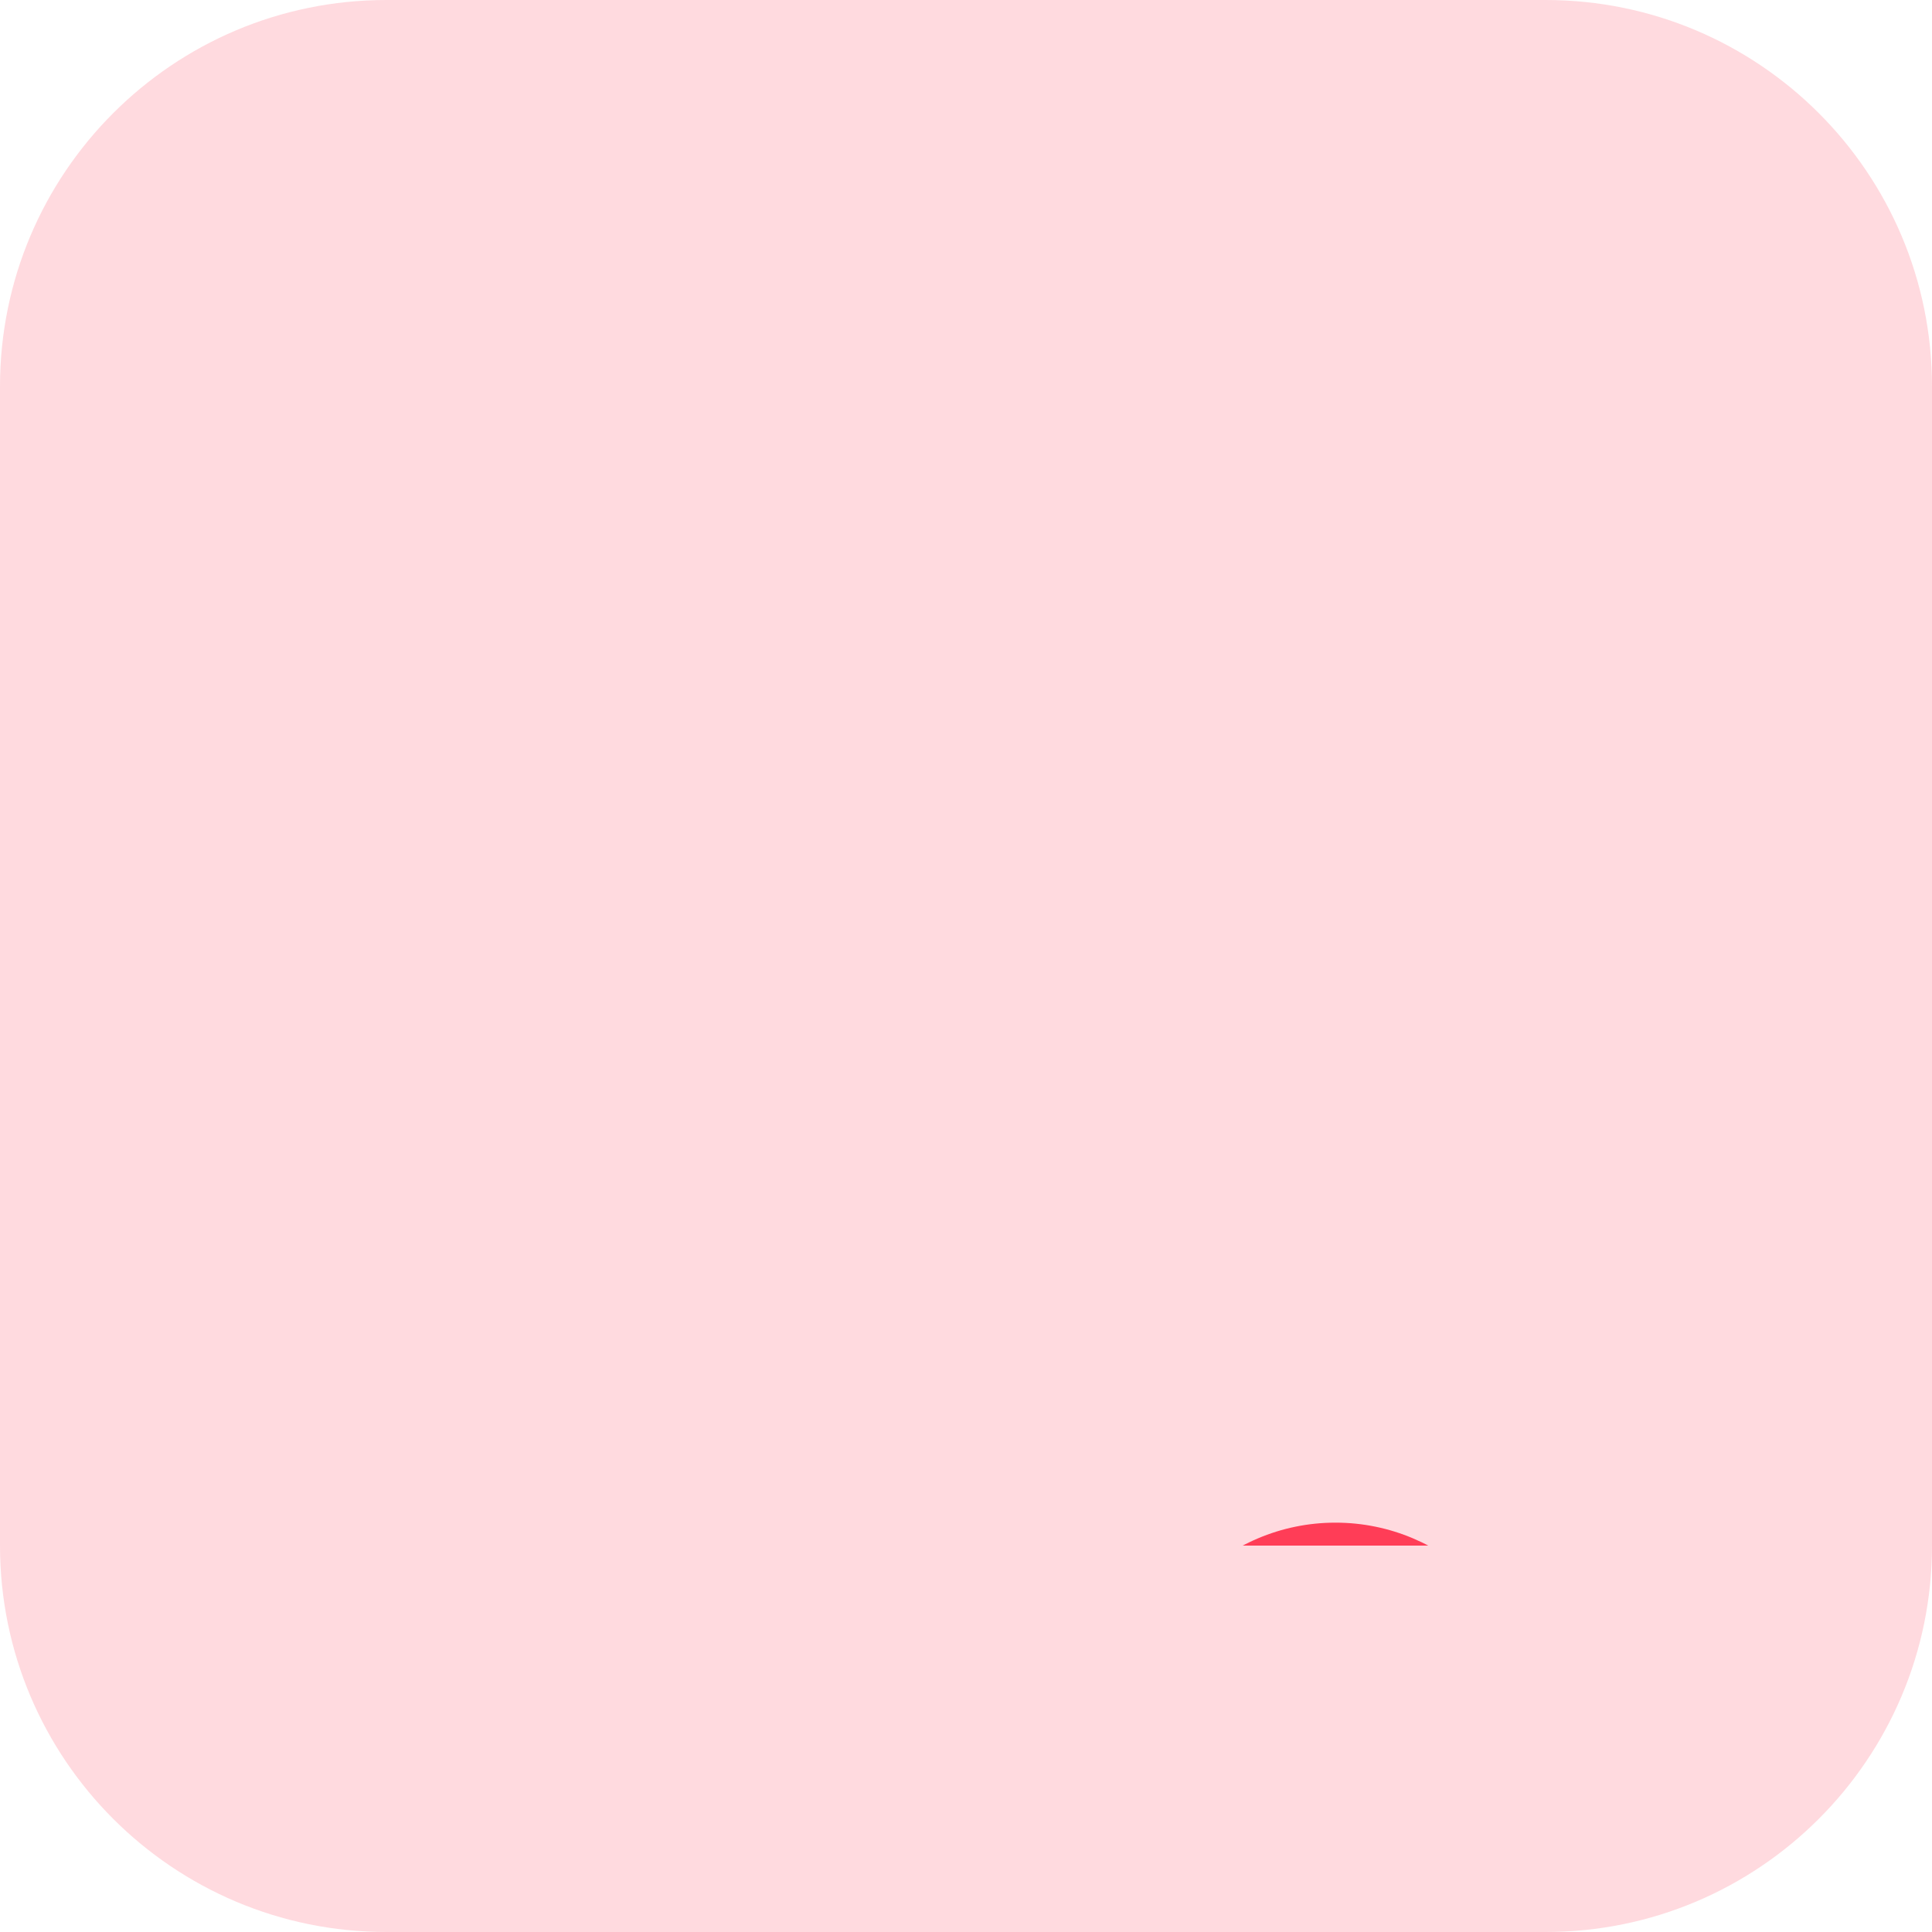 <svg width="50" height="50" viewBox="0 0 50 50" fill="none" xmlns="http://www.w3.org/2000/svg">
<path d="M0 10C0 4.477 4.477 0 10 0H40C45.523 0 50 4.477 50 10V40C50 45.523 45.523 50 40 50H10C4.477 50 0 45.523 0 40V10Z" fill="#FF3D57" fill-opacity="0.19"/>
<g clip-path="url(#clip0_1566_120)">
<g filter="url(#filter0_d_1566_120)">
<path d="M37.188 30.859C37.188 30.472 36.872 30.156 36.484 30.156H35.781V31.562H36.484C36.872 31.562 37.188 31.247 37.188 30.859Z" fill="#FF3D57"/>
<path d="M37.422 32.5H36.484H35.617C35.352 33.052 34.793 33.438 34.141 33.438C33.489 33.438 32.929 33.052 32.664 32.5H32.266C31.878 32.5 31.562 32.816 31.562 33.203C31.562 33.591 31.878 33.906 32.266 33.906H36.484H37.422C37.809 33.906 38.125 33.591 38.125 33.203C38.125 32.816 37.809 32.5 37.422 32.5Z" fill="#FF3D57"/>
<path d="M32.266 31.562H32.5V30.625H31.604C31.578 30.7 31.562 30.778 31.562 30.859C31.562 31.247 31.878 31.562 32.266 31.562Z" fill="#FF3D57"/>
<path d="M36.484 34.844H32.266C31.878 34.844 31.562 35.159 31.562 35.547C31.562 35.934 31.878 36.25 32.266 36.25H35.547H36.484C36.872 36.25 37.188 35.934 37.188 35.547C37.188 35.159 36.872 34.844 36.484 34.844Z" fill="#FF3D57"/>
<path d="M31.562 20.781H32.5V27.344H31.562V20.781Z" fill="#FF3D57"/>
<path d="M10.938 29.688H22.656V37.188H10.938V29.688Z" fill="#FF3D57"/>
<path d="M30.625 30.859C30.625 30.78 30.633 30.702 30.644 30.625H30.592C30.363 32.213 28.994 33.438 27.344 33.438V32.5C28.636 32.5 29.688 31.449 29.688 30.156C29.688 29.898 29.898 29.688 30.156 29.688H32.969C33.227 29.688 33.438 29.898 33.438 30.156V31.797C33.438 32.184 33.753 32.5 34.141 32.5C34.528 32.5 34.844 32.184 34.844 31.797V29.688C34.844 28.912 34.213 28.281 33.438 28.281H29.688C27.878 28.281 26.406 29.753 26.406 31.562H25.469C25.469 31.24 25.509 30.927 25.578 30.625H23.594V36.25H25.578C25.509 35.948 25.469 35.635 25.469 35.312H26.406C26.406 37.122 27.878 38.594 29.688 38.594H30.79C30.687 38.38 30.625 38.143 30.625 37.891C30.625 37.431 30.816 37.017 31.121 36.719C30.816 36.421 30.625 36.006 30.625 35.547C30.625 35.087 30.816 34.673 31.121 34.375C30.816 34.077 30.625 33.663 30.625 33.203C30.625 32.744 30.816 32.329 31.121 32.031C30.816 31.733 30.625 31.319 30.625 30.859Z" fill="#FF3D57"/>
<path d="M35.547 37.188H32.266C31.878 37.188 31.562 37.503 31.562 37.891C31.562 38.278 31.878 38.594 32.266 38.594H35.547C35.934 38.594 36.25 38.278 36.25 37.891C36.25 37.503 35.934 37.188 35.547 37.188Z" fill="#FF3D57"/>
<path d="M29.688 16.094H27.344V17.031H29.688C29.946 17.031 30.156 16.821 30.156 16.562C30.156 16.304 29.946 16.094 29.688 16.094Z" fill="#FF3D57"/>
<path d="M35.312 14.219H33.906V17.031H35.312C36.088 17.031 36.719 16.4 36.719 15.625C36.719 14.85 36.088 14.219 35.312 14.219Z" fill="#FF3D57"/>
<path d="M29.688 14.219H27.344V15.156H29.688C29.946 15.156 30.156 14.946 30.156 14.688C30.156 14.429 29.946 14.219 29.688 14.219Z" fill="#FF3D57"/>
<path d="M25.469 11.406V19.844H38.594V11.406H25.469ZM31.094 16.562C31.094 17.338 30.463 17.969 29.688 17.969H26.875C26.616 17.969 26.406 17.759 26.406 17.5V15.625V13.75C26.406 13.491 26.616 13.281 26.875 13.281H29.688C30.463 13.281 31.094 13.912 31.094 14.688C31.094 15.049 30.953 15.376 30.728 15.625C30.953 15.874 31.094 16.201 31.094 16.562ZM32.5 17.969H31.562V13.281H32.5V17.969ZM35.312 17.969H33.438C33.179 17.969 32.969 17.759 32.969 17.5V13.75C32.969 13.491 33.179 13.281 33.438 13.281H35.312C36.605 13.281 37.656 14.333 37.656 15.625C37.656 16.917 36.605 17.969 35.312 17.969Z" fill="#FF3D57"/>
<path d="M16.562 21.719C19.405 21.719 21.719 19.405 21.719 16.562C21.719 13.72 19.405 11.406 16.562 11.406C13.72 11.406 11.406 13.72 11.406 16.562C11.406 19.405 13.72 21.719 16.562 21.719ZM16.562 17.031C15.528 17.031 14.688 16.19 14.688 15.156C14.688 14.285 15.287 13.557 16.094 13.348V12.344H17.031V13.348C17.837 13.557 18.438 14.285 18.438 15.156H17.5C17.5 14.639 17.079 14.219 16.562 14.219C16.046 14.219 15.625 14.639 15.625 15.156C15.625 15.673 16.046 16.094 16.562 16.094C17.597 16.094 18.438 16.935 18.438 17.969C18.438 18.84 17.837 19.568 17.031 19.777V20.781H16.094V19.777C15.287 19.568 14.688 18.84 14.688 17.969H15.625C15.625 18.486 16.046 18.906 16.562 18.906C17.079 18.906 17.5 18.486 17.5 17.969C17.5 17.452 17.079 17.031 16.562 17.031Z" fill="#FF3D57"/>
<path d="M10.938 23.125H22.188V24.062H10.938V23.125Z" fill="#FF3D57"/>
<path d="M11.875 24.531H23.125V25.469H11.875V24.531Z" fill="#FF3D57"/>
<path d="M10.938 25.938H22.188V26.875H10.938V25.938Z" fill="#FF3D57"/>
<path d="M11.875 27.344H23.125V28.281H11.875V27.344Z" fill="#FF3D57"/>
</g>
</g>
<defs>
<filter id="filter0_d_1566_120" x="-1.062" y="9.406" width="87.656" height="87.188" filterUnits="userSpaceOnUse" color-interpolation-filters="sRGB">
<feFlood flood-opacity="0" result="BackgroundImageFix"/>
<feColorMatrix in="SourceAlpha" type="matrix" values="0 0 0 0 0 0 0 0 0 0 0 0 0 0 0 0 0 0 127 0" result="hardAlpha"/>
<feOffset dx="18" dy="28"/>
<feGaussianBlur stdDeviation="15"/>
<feComposite in2="hardAlpha" operator="out"/>
<feColorMatrix type="matrix" values="0 0 0 0 0.027 0 0 0 0 0.027 0 0 0 0 0.027 0 0 0 0.25 0"/>
<feBlend mode="normal" in2="BackgroundImageFix" result="effect1_dropShadow_1566_120"/>
<feBlend mode="normal" in="SourceGraphic" in2="effect1_dropShadow_1566_120" result="shape"/>
</filter>
<clipPath id="clip0_1566_120">
<rect width="30" height="30" fill="white" transform="translate(10 10)"/>
</clipPath>
</defs>
</svg>
